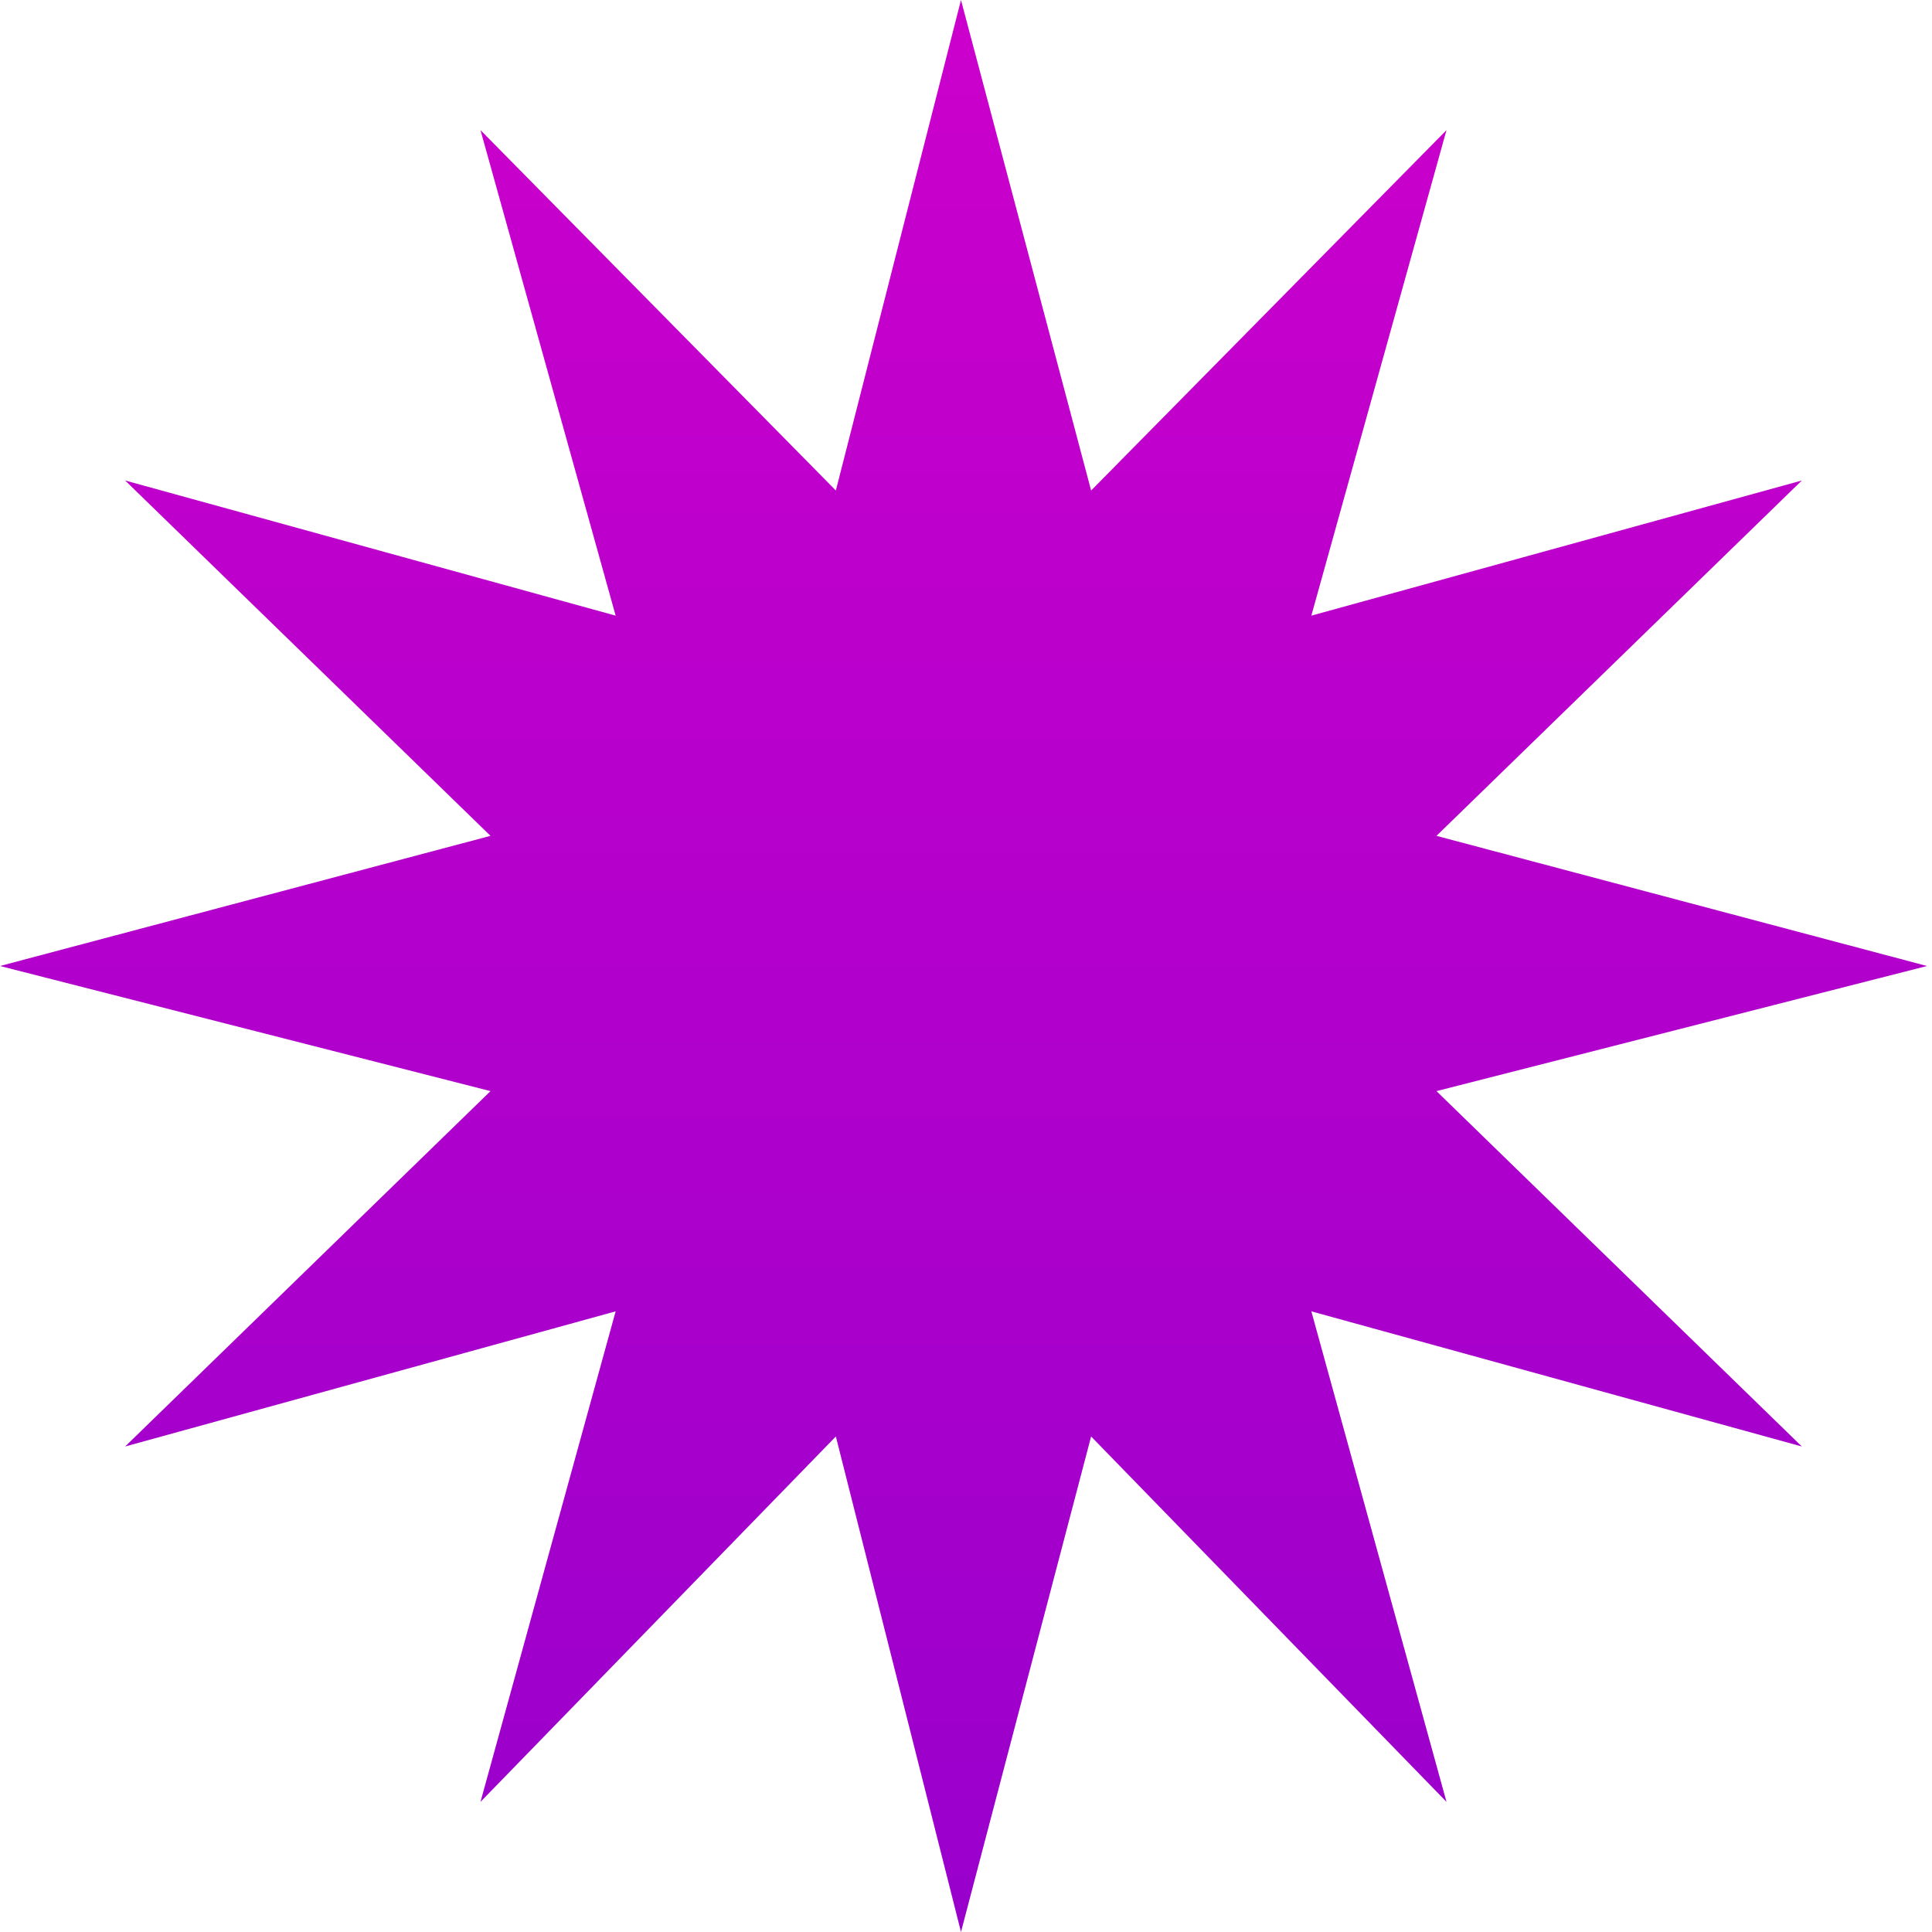 <?xml version="1.0" encoding="UTF-8"?> <svg xmlns="http://www.w3.org/2000/svg" width="121" height="121" viewBox="0 0 121 121" fill="none"> <path d="M60.186 120.999L68.336 89.966L90.593 112.849L82.129 82.129L112.849 90.593L89.966 68.336L120.686 60.5L89.966 52.349L112.849 30.093L82.129 38.557L90.593 8.15L68.336 30.72L60.186 0L52.349 30.72L30.093 8.15L38.557 38.557L7.837 30.093L30.72 52.349L0 60.5L30.72 68.336L7.837 90.593L38.557 82.129L30.093 112.849L52.349 89.966L60.186 120.999Z" fill="url(#paint0_linear_820_361)"></path> <defs> <linearGradient id="paint0_linear_820_361" x1="60.343" y1="0" x2="60.343" y2="120.999" gradientUnits="userSpaceOnUse"> <stop stop-color="#CC00CC"></stop> <stop offset="1" stop-color="#9900CC"></stop> </linearGradient> </defs> </svg> 